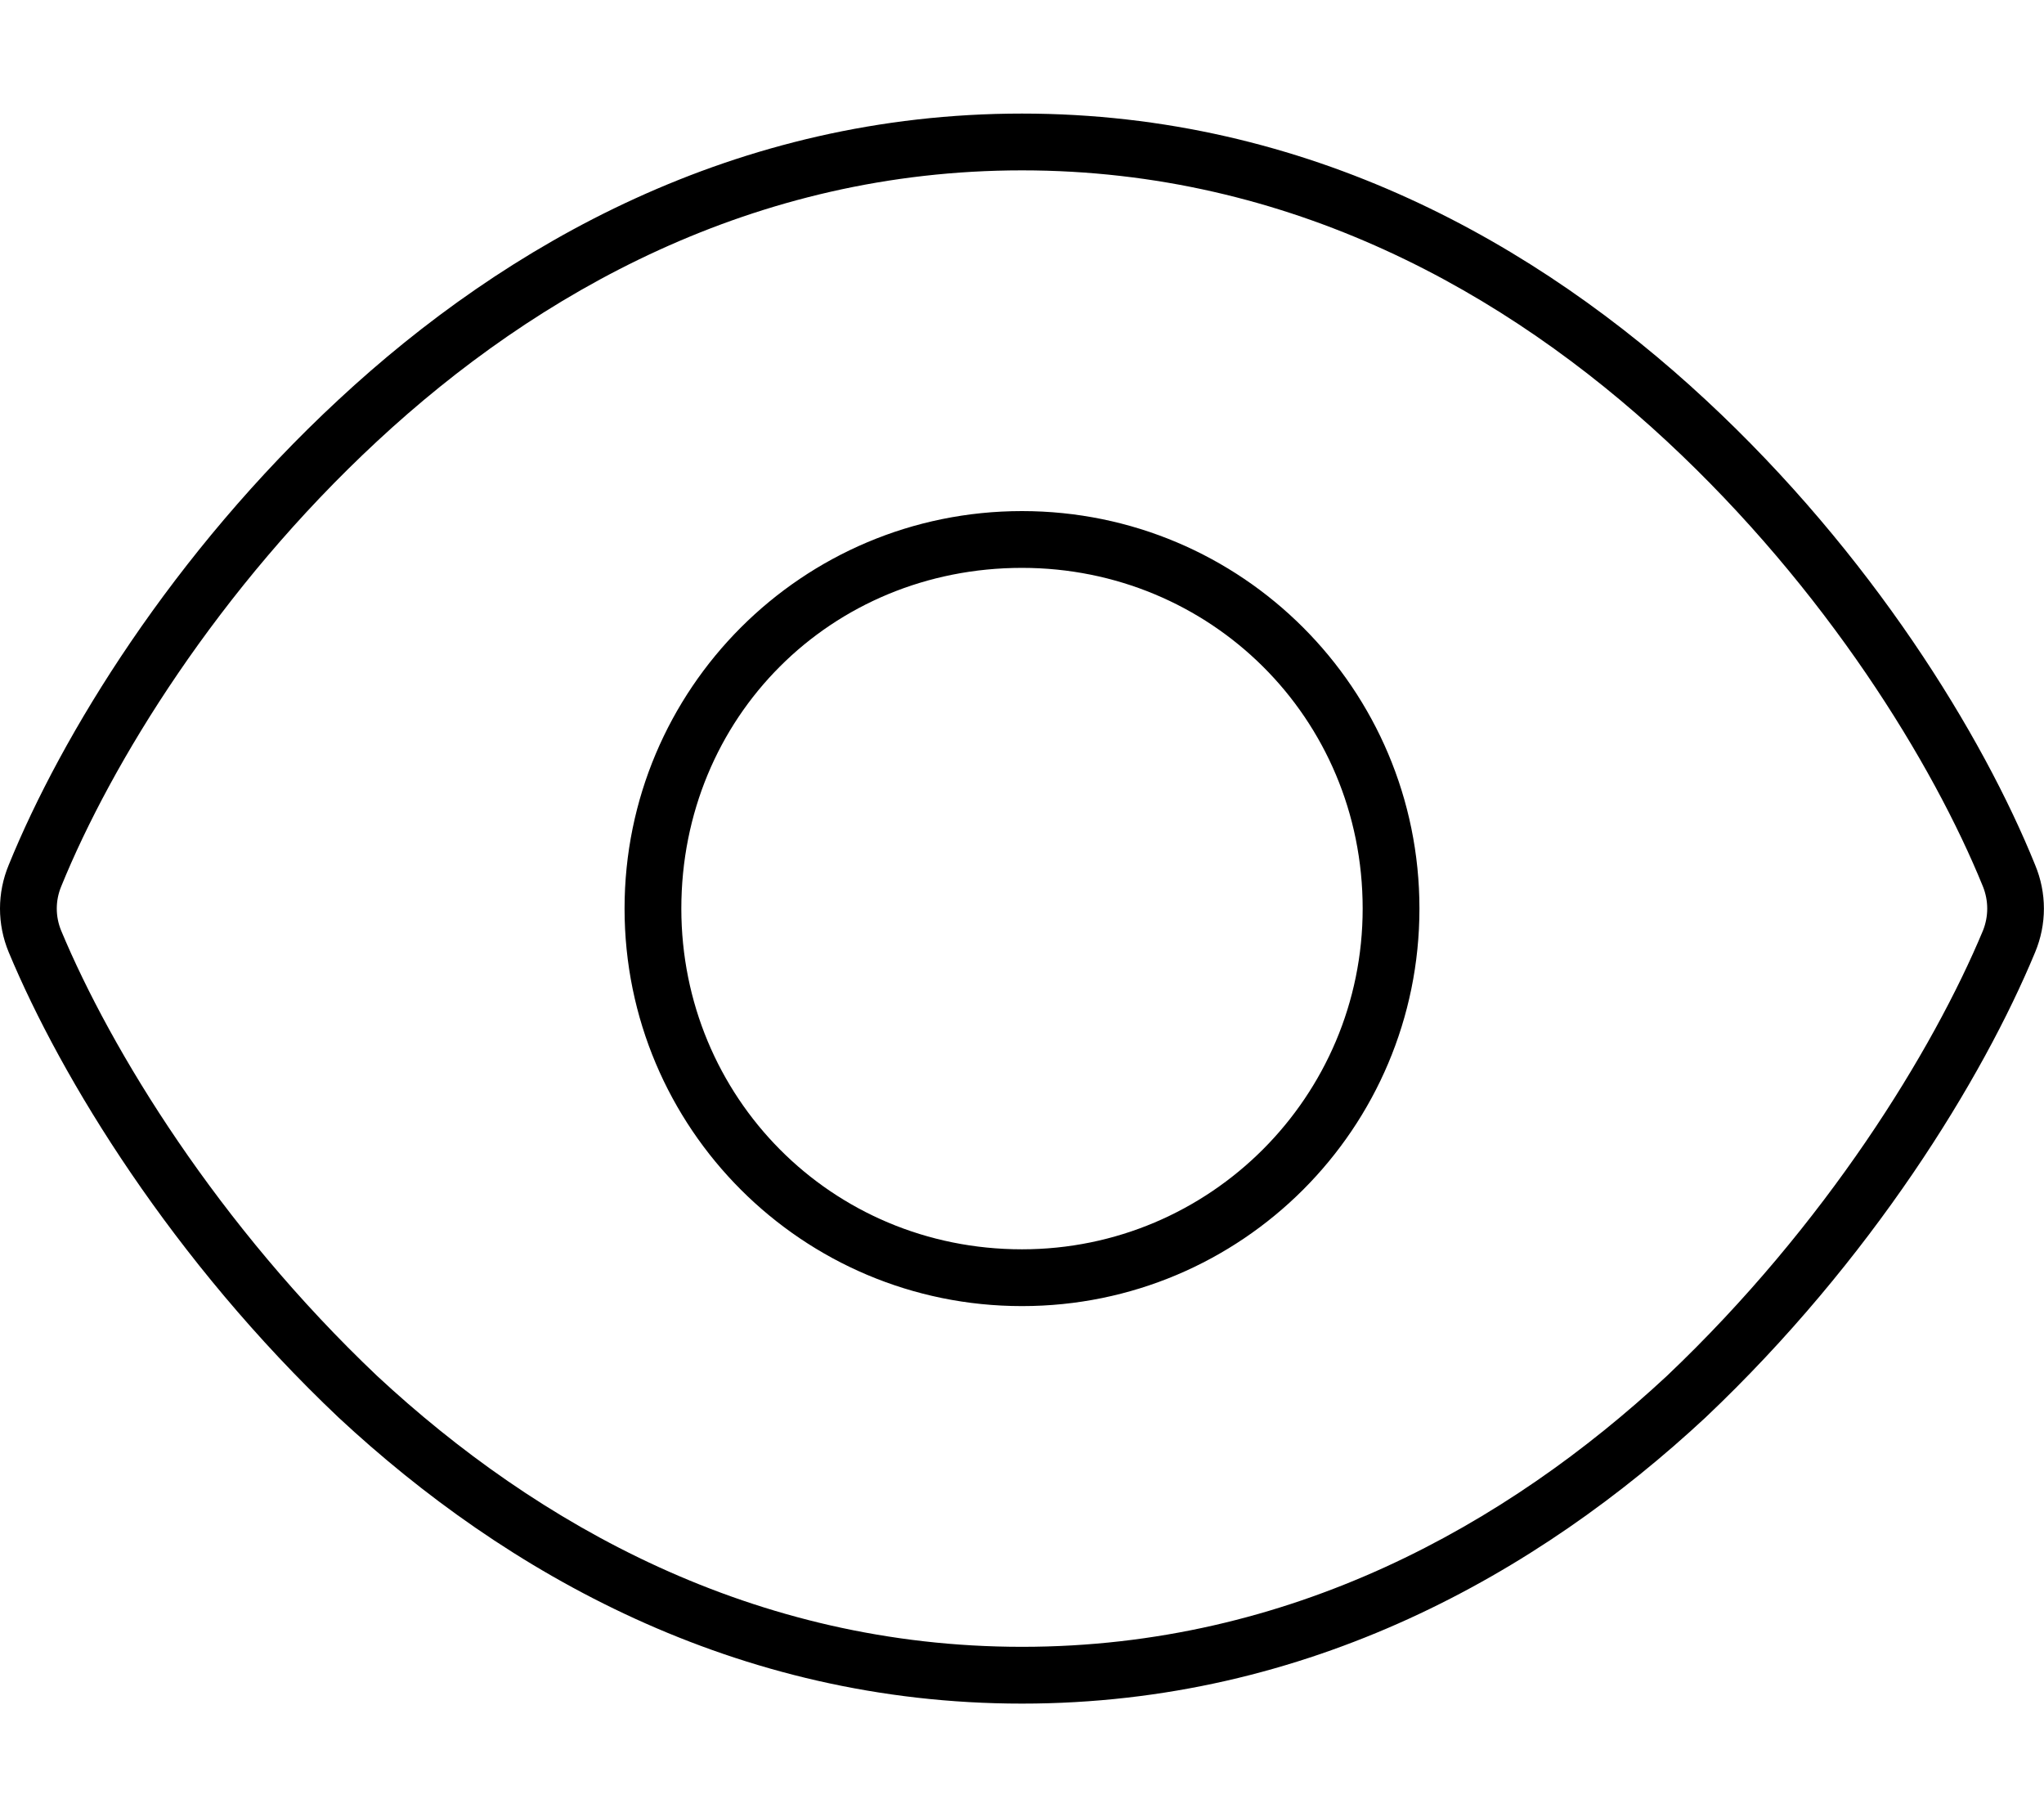 <svg xmlns="http://www.w3.org/2000/svg" viewBox="0 0 576 512"><!--! Font Awesome Pro 6.0.0 by @fontawesome - https://fontawesome.com License - https://fontawesome.com/license (Commercial License) Copyright 2022 Fonticons, Inc. --><path d="M400 256C400 317.9 349.9 368 288 368C226.1 368 176 317.9 176 256C176 194.1 226.1 144 288 144C349.9 144 400 194.1 400 256zM288 160C234.1 160 192 202.1 192 256C192 309 234.1 352 288 352C341 352 384 309 384 256C384 202.1 341 160 288 160zM480.6 112.6C527.4 156 558.7 207.1 573.5 243.7C576.8 251.6 576.8 260.4 573.5 268.3C558.7 304 527.4 355.1 480.6 399.4C433.5 443.2 368.8 480 288 480C207.2 480 142.5 443.2 95.42 399.4C48.62 355.1 17.34 304 2.461 268.3C-.821 260.4-.821 251.6 2.461 243.7C17.34 207.1 48.62 156 95.42 112.6C142.5 68.84 207.2 32 288 32C368.8 32 433.5 68.84 480.6 112.6V112.6zM17.23 249.8C15.59 253.8 15.59 258.2 17.23 262.2C31.34 296 61.38 345.1 106.3 387.7C151.4 429.6 212.4 464 288 464C363.6 464 424.6 429.6 469.7 387.7C514.6 345.1 544.7 296 558.8 262.2C560.4 258.2 560.4 253.8 558.8 249.8C544.7 215.1 514.6 166 469.7 124.3C424.6 82.41 363.6 48 288 48C212.4 48 151.4 82.41 106.3 124.3C61.38 166 31.34 215.1 17.23 249.8V249.8z"/></svg>
